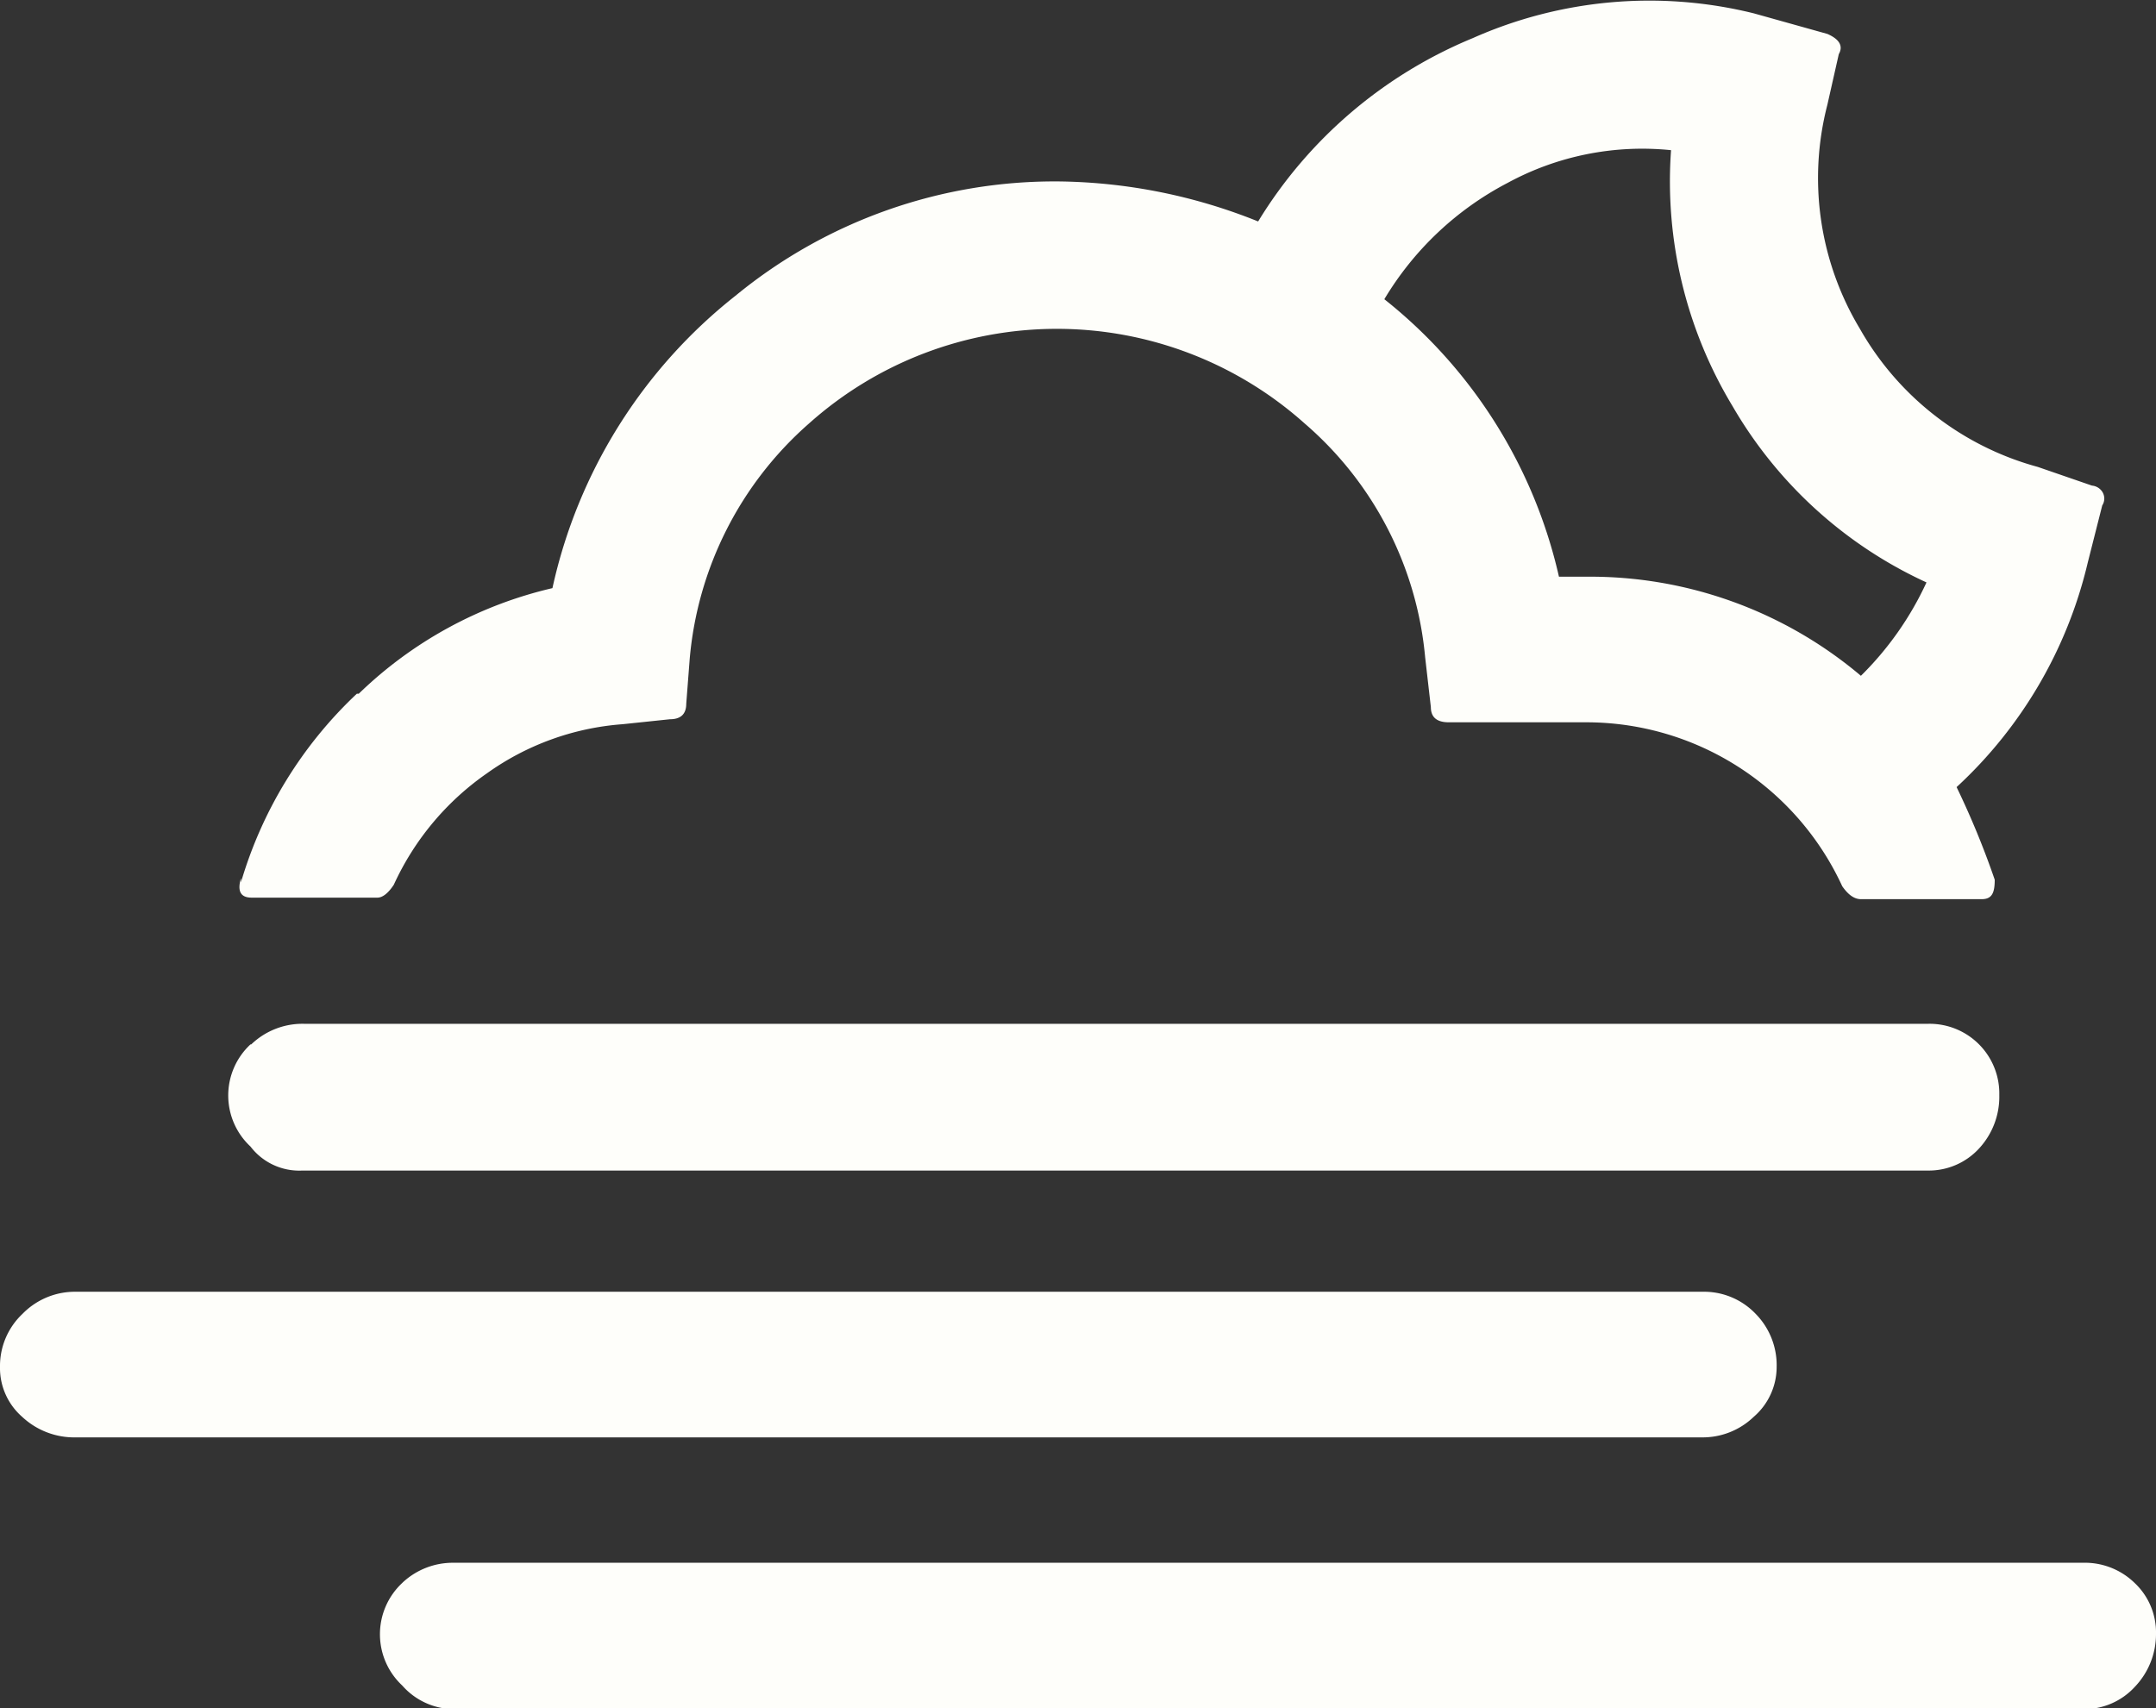 <svg xmlns="http://www.w3.org/2000/svg" viewBox="0 0 56.55 44.82"><rect x="0" y="0" width="56.55" height="44.82" fill="#333333" stroke="none"/><defs><style>.cls-1{fill:#fefefa;}</style></defs><g id="Layer_2" data-name="Layer 2"><g id="Layer_1-2" data-name="Layer 1"><path class="cls-1" d="M.59,34.47A1.92,1.92,0,0,1,2,33.89H44.65a1.87,1.87,0,0,1,1.39.57,1.92,1.92,0,0,1,.56,1.4A1.73,1.73,0,0,1,46,37.17a1.93,1.93,0,0,1-1.38.54H2a2,2,0,0,1-1.42-.54A1.7,1.7,0,0,1,0,35.86,1.88,1.88,0,0,1,.59,34.47Zm6-7.07a1.94,1.94,0,0,1,1.39-.54H50.57a1.83,1.83,0,0,1,1.87,1.87,2,2,0,0,1-.53,1.4,1.79,1.79,0,0,1-1.34.58H7.93a1.61,1.61,0,0,1-1.36-.63,1.83,1.83,0,0,1,0-2.68Zm2.82-9.2a10.81,10.81,0,0,1,5.08-2.77,13.43,13.43,0,0,1,4.8-7.67,13.19,13.19,0,0,1,8.5-3A14.4,14.4,0,0,1,33,5.81,11.91,11.91,0,0,1,38.63,1,11.4,11.4,0,0,1,46,.35l1.93.54c.32.14.42.32.3.53l-.3,1.33a7.67,7.67,0,0,0,.85,5.87,7.68,7.68,0,0,0,4.67,3.63l1.42.49a.36.36,0,0,1,.27.16.33.33,0,0,1,0,.36l-.38,1.5a11.65,11.65,0,0,1-3.44,5.89,22.13,22.13,0,0,1,1,2.43c0,.34-.07.51-.34.51H48.81c-.17,0-.33-.11-.49-.34a7.39,7.39,0,0,0-6.7-4.3H38c-.31,0-.47-.13-.47-.4l-.15-1.31a9.2,9.2,0,0,0-3.16-6.13,9.75,9.75,0,0,0-13,0,9.28,9.28,0,0,0-3.13,6.18L18,18.46c0,.27-.14.41-.43.41L16.33,19a7,7,0,0,0-3.56,1.29,7.2,7.2,0,0,0-2.44,2.92c-.15.23-.3.34-.43.34H6.6c-.29,0-.38-.17-.28-.51v.11A11.07,11.07,0,0,1,9.36,18.2Zm1.16,23.31A1.93,1.93,0,0,1,11.9,41H54.64a1.87,1.87,0,0,1,1.35.53,1.78,1.78,0,0,1,.56,1.33,2,2,0,0,1-.56,1.4,1.8,1.8,0,0,1-1.35.58H11.9a1.82,1.82,0,0,1-1.35-.62,1.84,1.84,0,0,1,0-2.69ZM40.89,15.13h.73a11,11,0,0,1,7.19,2.6,8.34,8.34,0,0,0,1.72-2.45,11.34,11.34,0,0,1-5.09-4.63,11.41,11.41,0,0,1-1.61-6.71,7.4,7.4,0,0,0-4.29.86,8.17,8.17,0,0,0-3.23,3.05A12.94,12.94,0,0,1,40.89,15.13Z"/></g></g></svg>